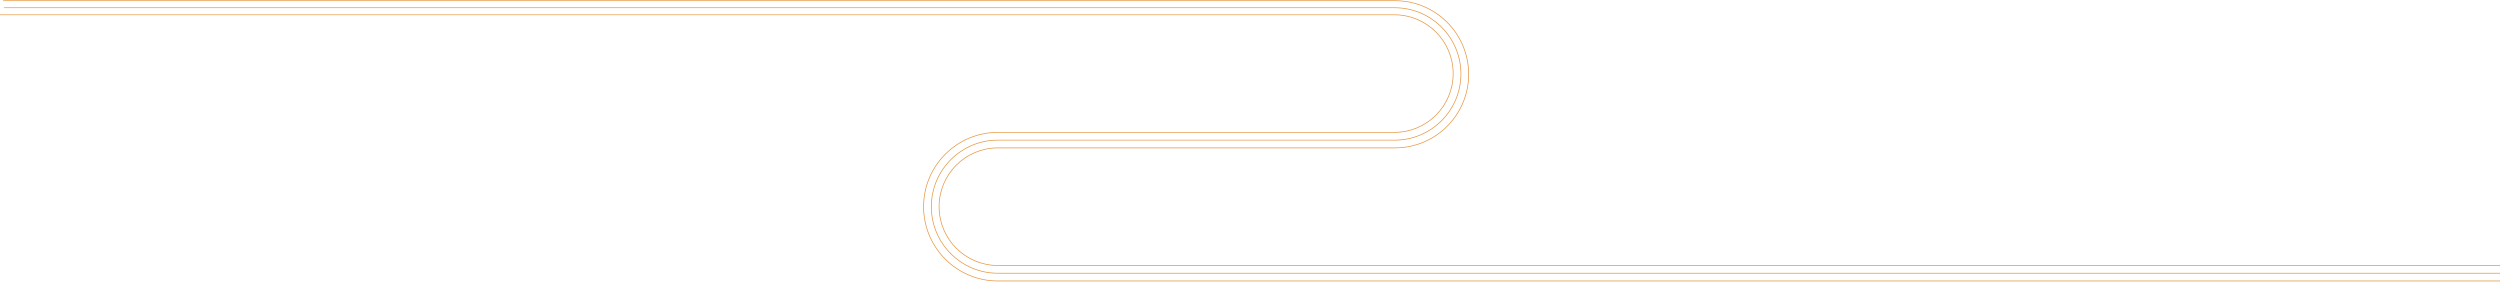 <?xml version="1.0" encoding="UTF-8"?> <svg xmlns="http://www.w3.org/2000/svg" width="3550" height="400" viewBox="0 0 3550 400" fill="none"> <path d="M0 21H1980C2026.12 21 2063.5 58.384 2063.5 104.5C2063.5 150.616 2026.12 188 1980 188H1417C1358.73 188 1311.5 235.234 1311.5 293.5C1311.5 351.766 1358.73 399 1417 399H3550M5.5 11H1980.5C2032.41 11 2074.5 53.085 2074.5 105C2074.5 156.915 2032.41 199 1980.5 199H1417C1364.81 199 1322.5 241.309 1322.5 293.5C1322.5 345.691 1364.81 388 1417 388H3550M4.5 1H1981C2038.71 1 2085.5 47.786 2085.5 105.5C2085.5 163.214 2038.71 210 1981 210H1417C1370.88 210 1333.5 247.384 1333.5 293.5C1333.5 339.616 1370.88 377 1417 377H3550" stroke="#E6943C"></path> </svg> 